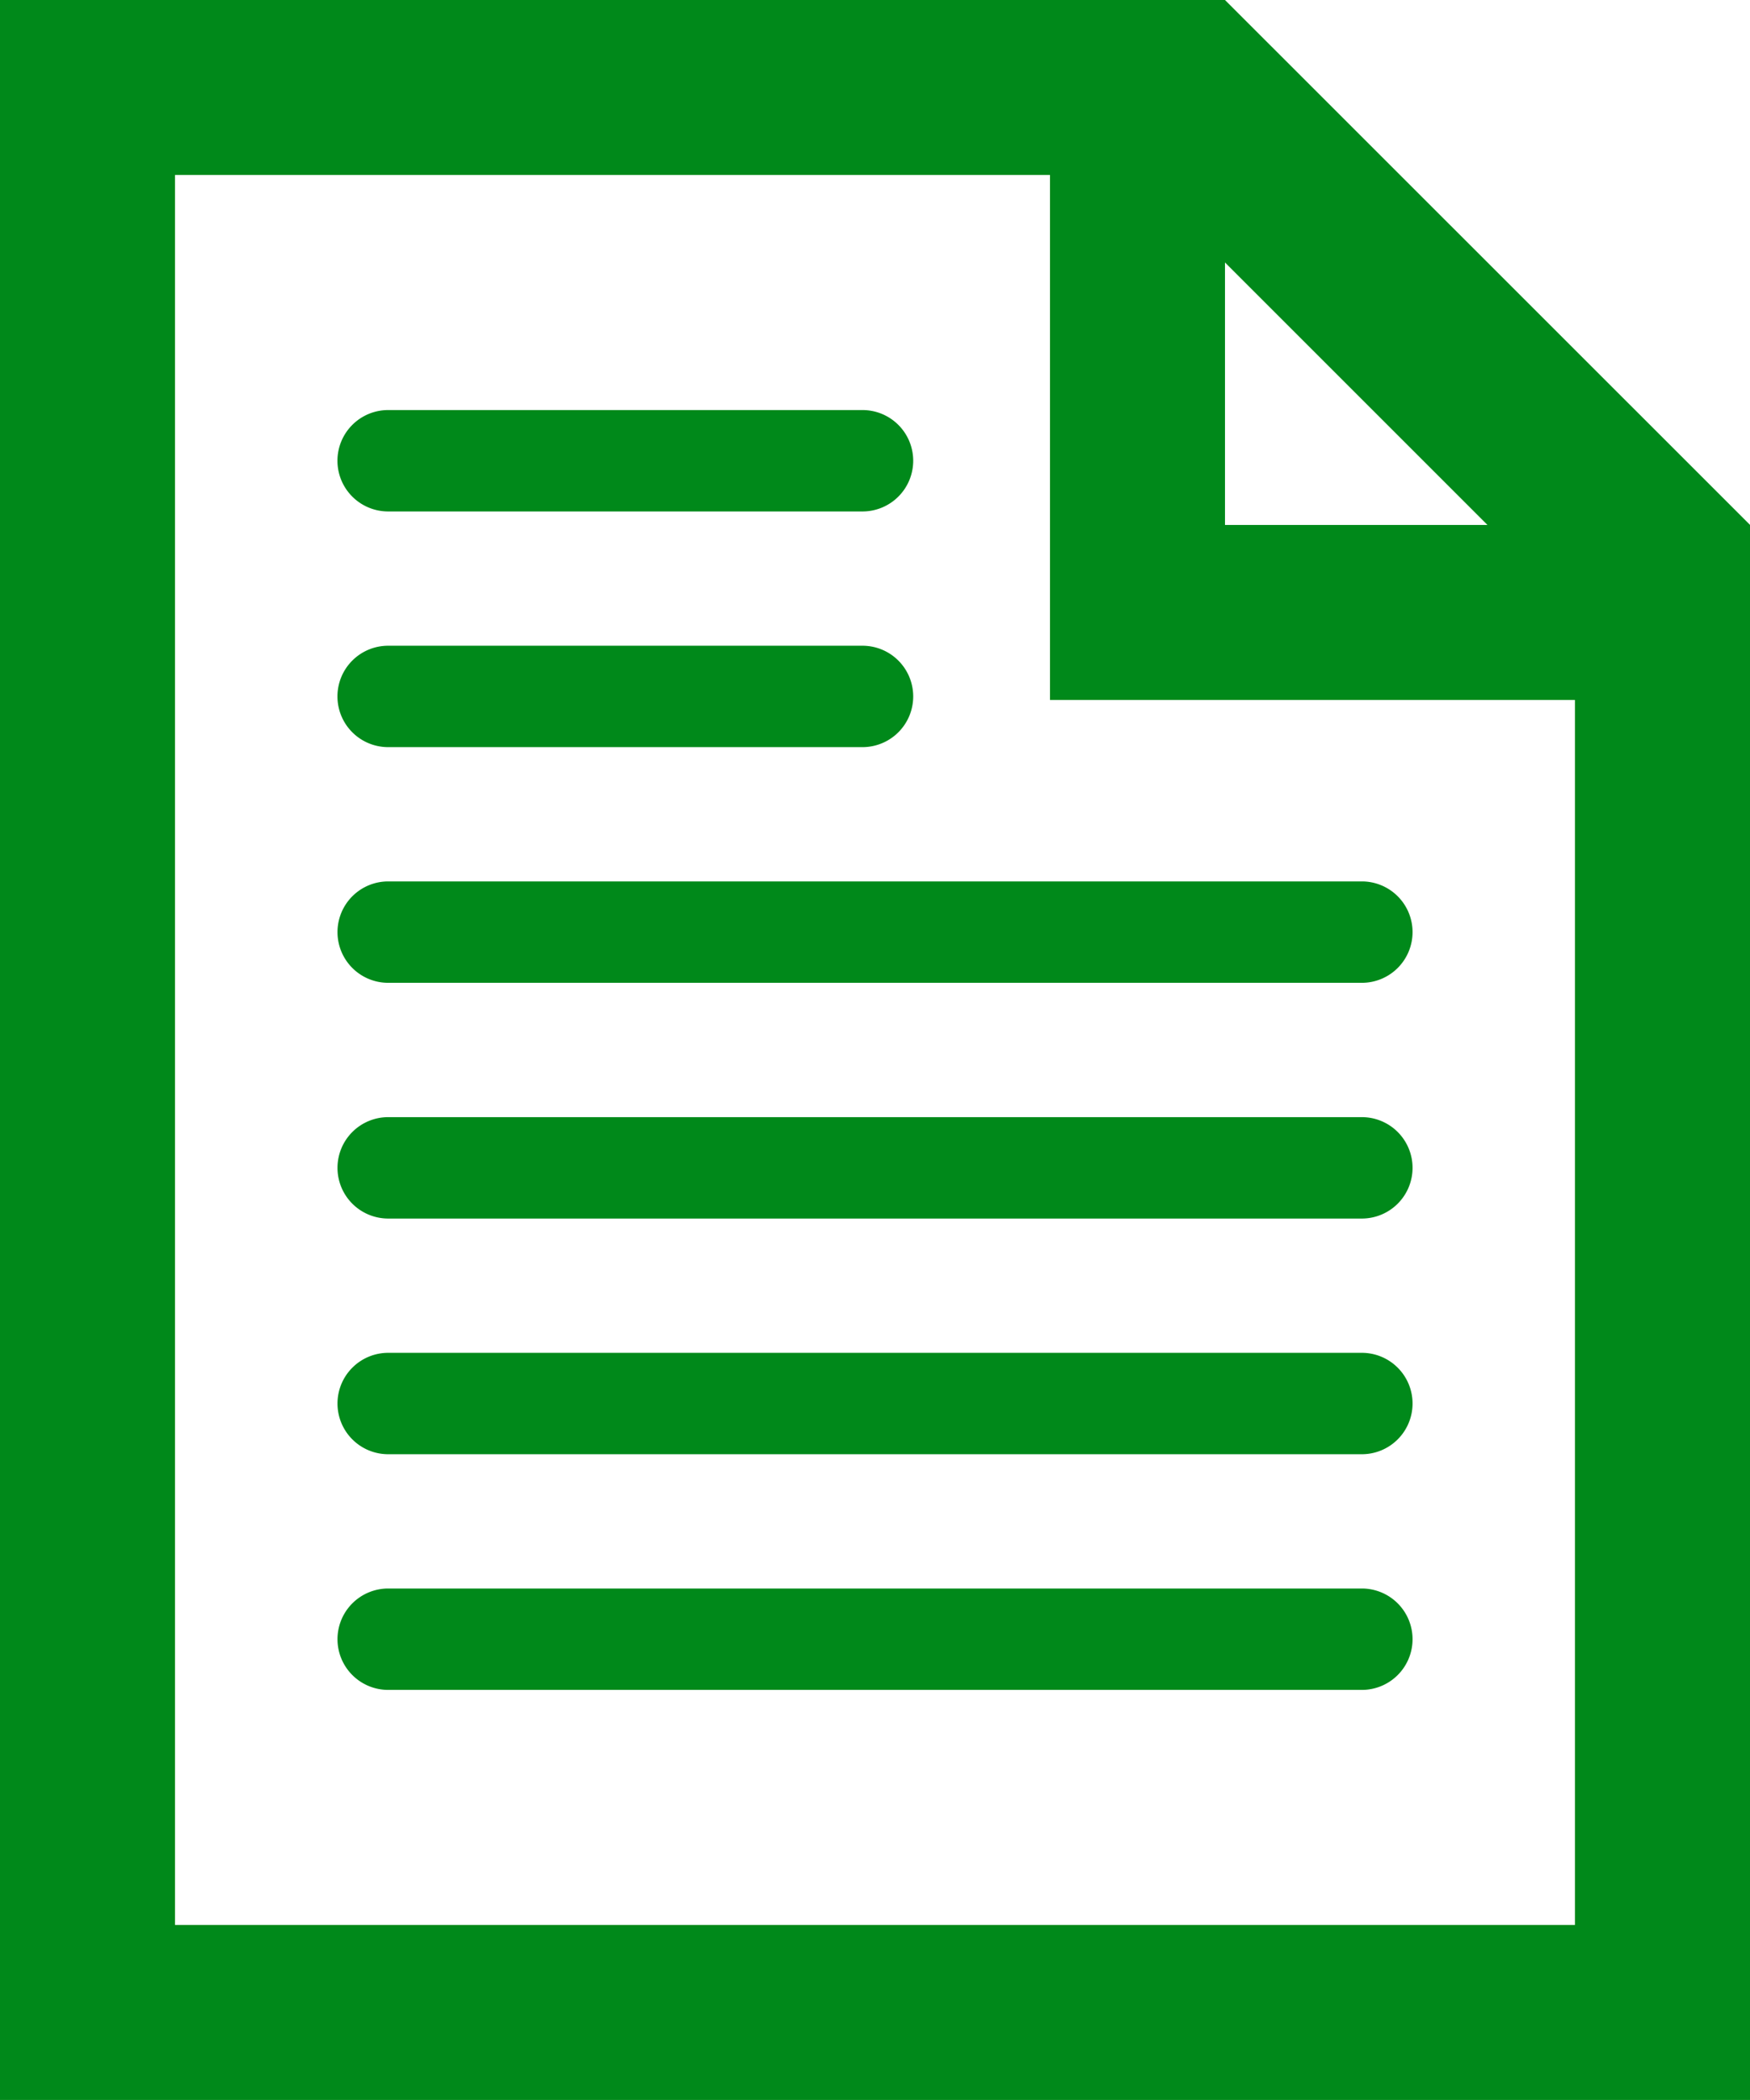 <svg xmlns="http://www.w3.org/2000/svg" width="38.589" height="46.306" viewBox="0 0 38.589 46.306">
  <g id="guideline-icon" transform="translate(-2025.257 346.574)">
    <path id="file-3" d="M2052.269-346.574h-27.012v46.306h38.589V-335Zm0,5.788,5.788,5.788h-5.788Zm-23.153,36.659v-38.589h19.294v11.577h11.576v27.012Z" transform="translate(0)" fill="#00891a"/>
    <g id="グループ_39" data-name="グループ 39" transform="translate(2032.698 -337.532)">
      <path id="パス_242" data-name="パス 242" d="M2076.146-270.415h-21.47a1.118,1.118,0,0,1-1.118-1.118,1.118,1.118,0,0,1,1.118-1.118h21.47a1.118,1.118,0,0,1,1.118,1.118A1.118,1.118,0,0,1,2076.146-270.415Z" transform="translate(-2053.557 283.045)" fill="#00891a"/>
      <path id="パス_243" data-name="パス 243" d="M2065.135-290.181h-10.46a1.118,1.118,0,0,1-1.118-1.118,1.118,1.118,0,0,1,1.118-1.118h10.46a1.118,1.118,0,0,1,1.118,1.118A1.118,1.118,0,0,1,2065.135-290.181Z" transform="translate(-2053.557 297.614)" fill="#00891a"/>
      <path id="パス_244" data-name="パス 244" d="M2065.135-309.948h-10.46a1.118,1.118,0,0,1-1.118-1.118,1.118,1.118,0,0,1,1.118-1.118h10.46a1.118,1.118,0,0,1,1.118,1.118A1.118,1.118,0,0,1,2065.135-309.948Z" transform="translate(-2053.557 312.184)" fill="#00891a"/>
      <path id="パス_245" data-name="パス 245" d="M2076.146-250.649h-21.47a1.118,1.118,0,0,1-1.118-1.118,1.118,1.118,0,0,1,1.118-1.118h21.47a1.118,1.118,0,0,1,1.118,1.118A1.118,1.118,0,0,1,2076.146-250.649Z" transform="translate(-2053.557 268.477)" fill="#00891a"/>
      <path id="パス_246" data-name="パス 246" d="M2076.146-230.882h-21.47a1.118,1.118,0,0,1-1.118-1.118,1.118,1.118,0,0,1,1.118-1.118h21.47a1.118,1.118,0,0,1,1.118,1.118A1.118,1.118,0,0,1,2076.146-230.882Z" transform="translate(-2053.557 253.907)" fill="#00891a"/>
      <path id="パス_247" data-name="パス 247" d="M2076.146-211.116h-21.47a1.118,1.118,0,0,1-1.118-1.118,1.118,1.118,0,0,1,1.118-1.118h21.47a1.118,1.118,0,0,1,1.118,1.118A1.118,1.118,0,0,1,2076.146-211.116Z" transform="translate(-2053.557 239.338)" fill="#00891a"/>
    </g>
  </g>
</svg>
